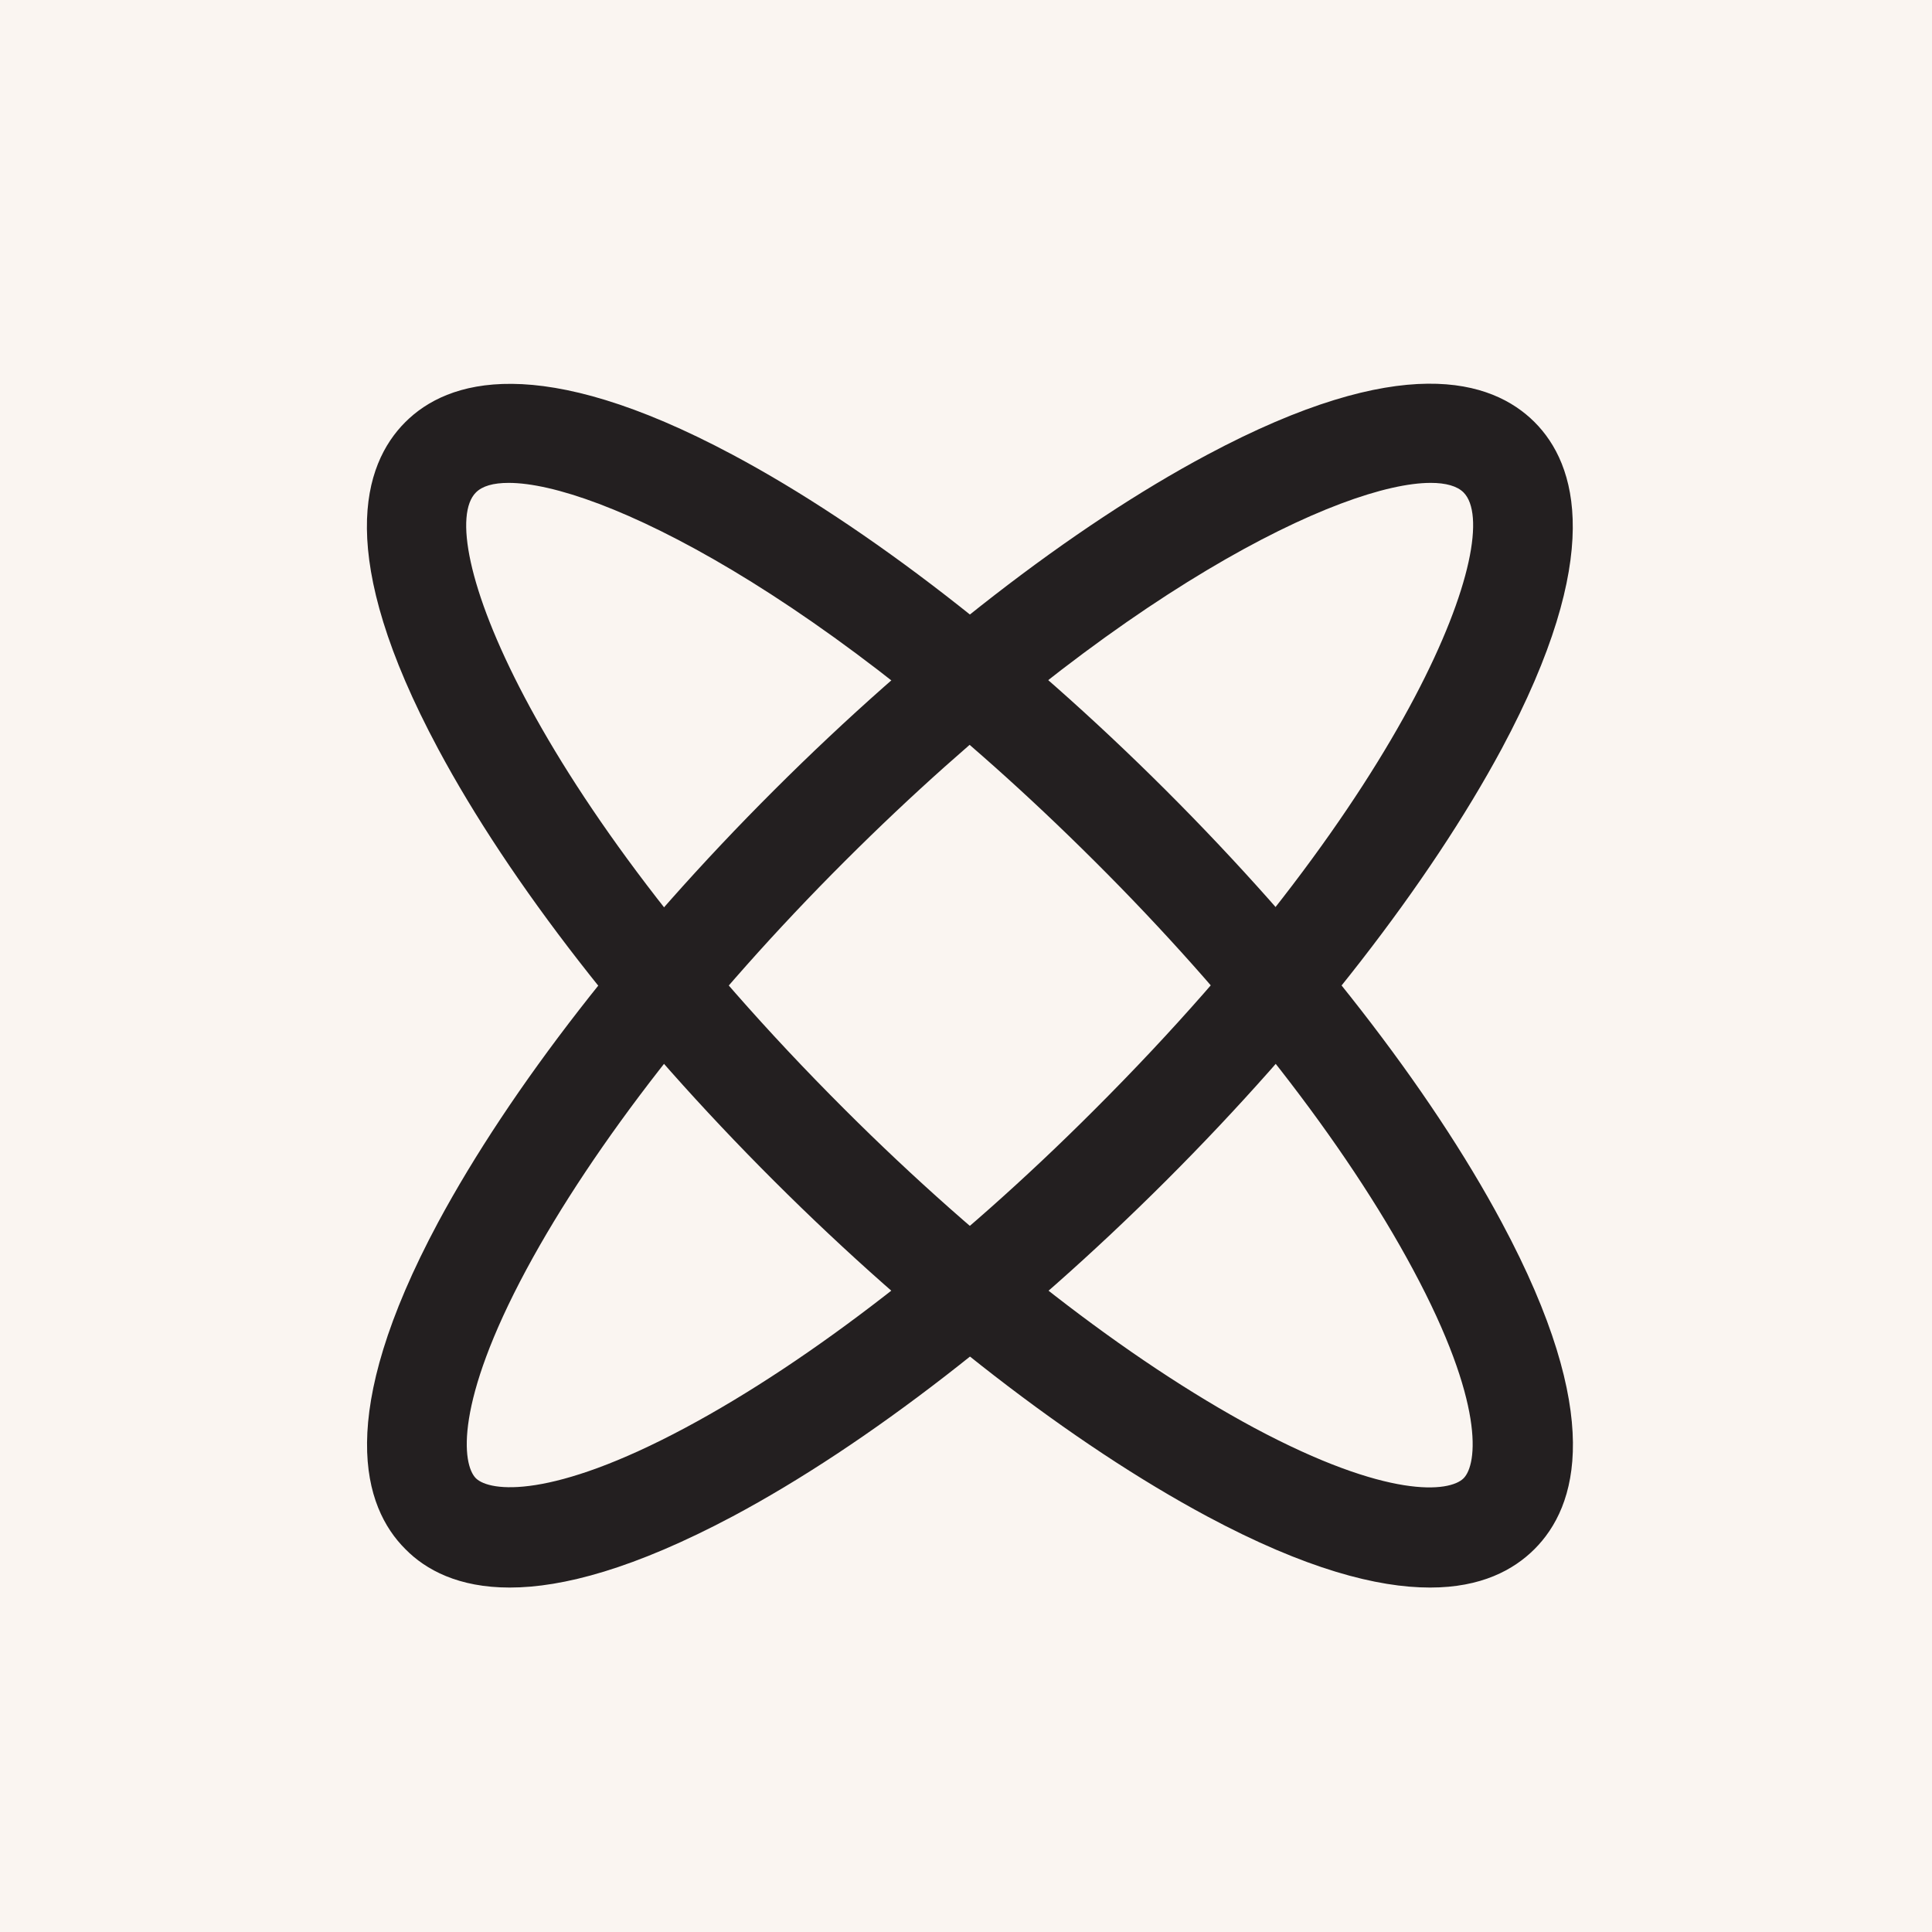 <svg xmlns="http://www.w3.org/2000/svg" version="1.0" viewBox="0 0 1500 1500"><path fill="#fff" d="M-150-150h1800v1800H-150z"/><path fill="#faf5f1" d="M-150-150h1800v1800H-150z"/><path fill="#231f20" d="M395.633 1232.566c-39.551 0-65.031-13.668-80.91-29.847-32.72-32.606-55.082-103.45 25.476-253.778 56.04-104.054 148.457-223.332 260.832-335.476 112.32-112.145 231.828-204.692 336.11-260.313 150.617-80.437 221.226-58.382 254.246-25.472 32.668 32.61 55.082 103.453-25.532 253.78-56.035 104.056-148.453 223.333-260.777 335.474-112.371 112.144-231.879 204.695-336.113 260.312-76.54 40.7-132.274 55.32-173.031 55.32Zm715.144-857.656c-68.148 0-243.691 82.95-454.668 293.52C549.066 775.3 461.27 888.047 408.7 985.617c-55.734 103.703-50.105 151.235-39.199 162.137 10.855 10.55 58.5 16.43 162.426-39.14 97.699-52.204 210.676-139.778 317.719-246.946 248.066-247.602 319.328-446.363 286.66-479.324-4.973-4.973-13.72-7.434-25.528-7.434Zm0 0"/><path fill="#231f20" d="M1110.172 1232.566c-40.805 0-96.488-14.32-173.031-55.32-104.282-55.922-223.79-148.168-336.11-260.312C488.656 804.793 395.934 685.516 340.2 581.46c-80.558-150.328-58.496-220.82-25.476-253.781 32.664-32.606 103.625-54.965 254.242 25.472 104.234 55.621 223.742 148.168 336.113 260.313 112.324 112.144 205.094 231.422 260.777 335.476 80.614 150.329 58.5 220.868 25.532 253.778-16.184 16.18-41.41 29.847-80.91 29.847ZM394.98 374.91c-12.113 0-20.503 2.461-25.48 7.434-33.02 32.96 38.547 231.722 286.61 479.324 107.046 106.867 220.023 194.441 317.718 246.945 103.98 55.57 151.574 49.992 162.477 39.14 10.855-10.901 16.484-58.433-39.25-162.136-52.266-97.57-140.012-210.316-247.41-317.187C638.672 458.164 463.129 374.91 394.98 374.91Zm0 0"/></svg>